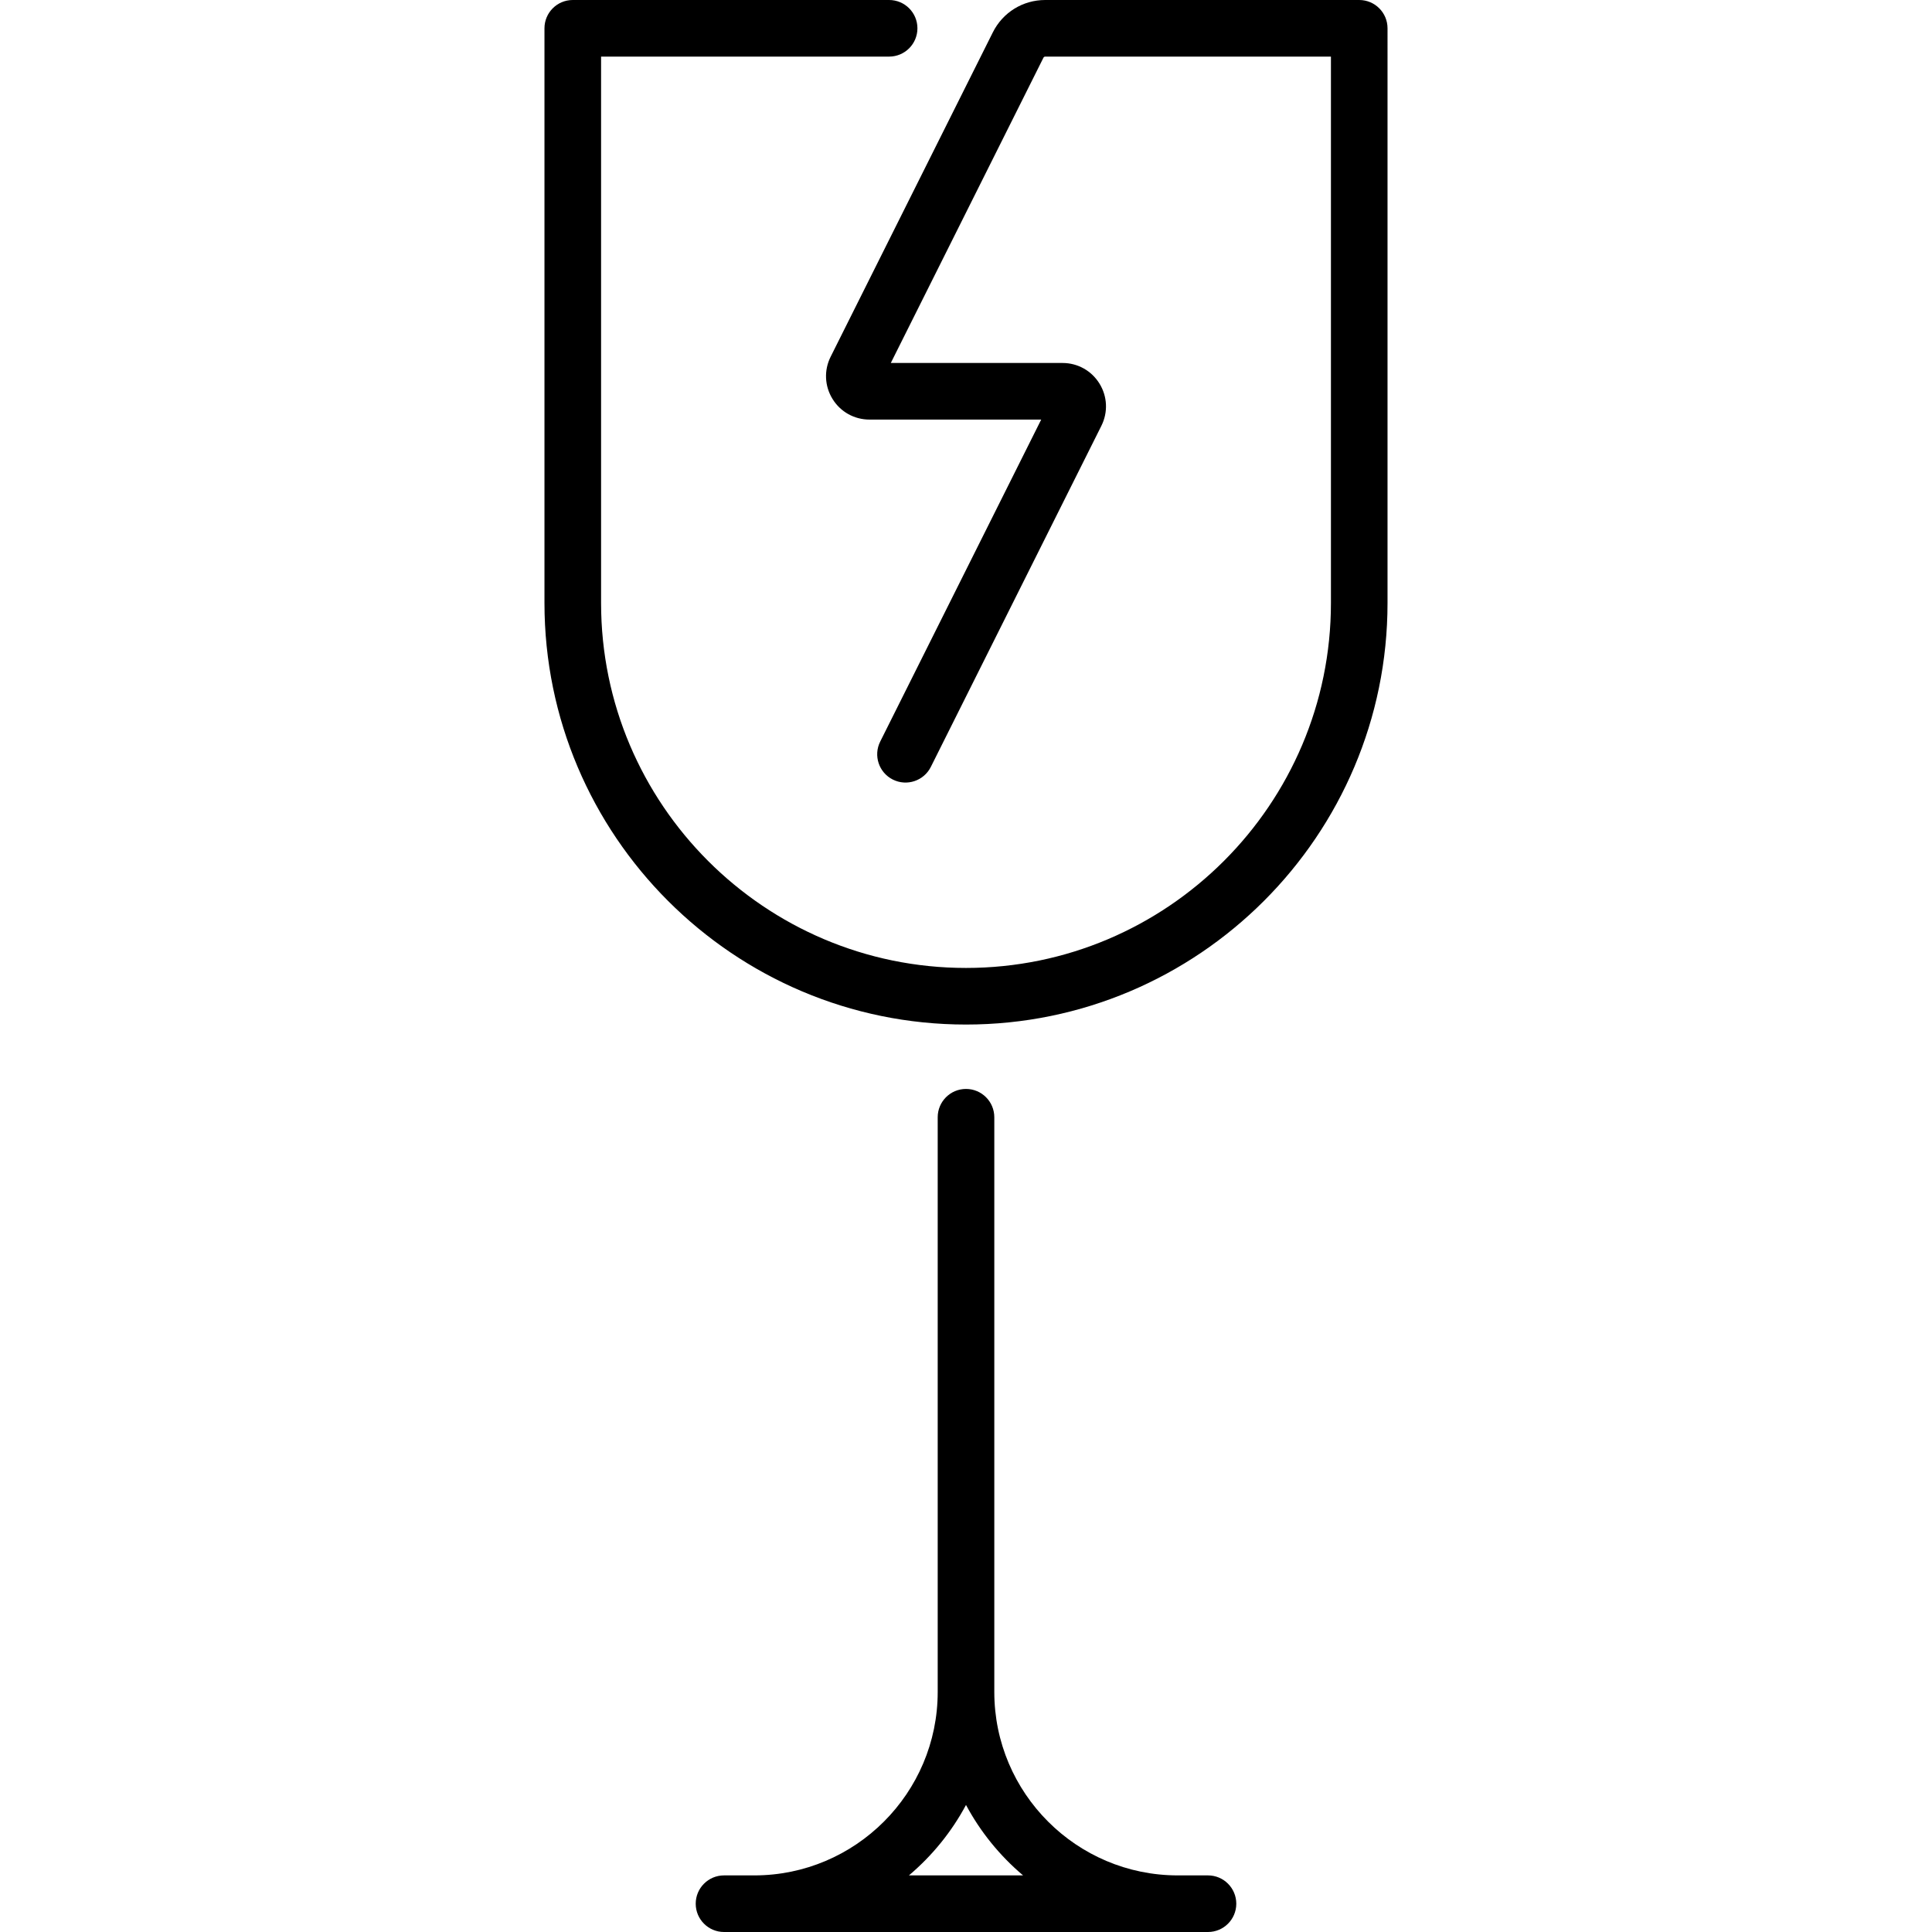 <?xml version="1.0" encoding="iso-8859-1"?>
<!-- Generator: Adobe Illustrator 19.0.0, SVG Export Plug-In . SVG Version: 6.00 Build 0)  -->
<svg version="1.1" id="Capa_1" xmlns="http://www.w3.org/2000/svg" xmlns:xlink="http://www.w3.org/1999/xlink" x="0px" y="0px"
	 viewBox="0 0 512.001 512.001" style="enable-background:new 0 0 512.001 512.001;" xml:space="preserve">
<g>
	<g>
		<path d="M320.13,497h-8.016c-26.806,0-48.613-21.808-48.613-48.613V296.081c0-4.142-3.357-7.5-7.5-7.5s-7.5,3.358-7.5,7.5v152.307
			c0,26.805-21.808,48.613-48.613,48.613h-8.016c-4.143,0-7.5,3.358-7.5,7.5c0,4.142,3.357,7.5,7.5,7.5h128.258
			c4.143,0,7.5-3.358,7.5-7.5C327.629,500.359,324.271,497,320.13,497z M240.873,497c6.146-5.19,11.299-11.523,15.127-18.667
			c3.828,7.144,8.98,13.477,15.127,18.667H240.873z"/>
	</g>
</g>
<g>
	<g>
		<path d="M360.211,0h-83.224c-5.914,0-11.231,3.286-13.878,8.577l-42.98,85.961c-1.797,3.593-1.609,7.779,0.503,11.196
			c2.112,3.418,5.771,5.459,9.79,5.459h45.509l-42.67,85.34c-1.853,3.705-0.351,8.21,3.354,10.062
			c3.706,1.853,8.211,0.351,10.063-3.354l45.196-90.392c1.797-3.593,1.609-7.779-0.503-11.197c-2.112-3.418-5.772-5.459-9.79-5.459
			h-45.508l40.453-80.907c0.088-0.176,0.265-0.286,0.462-0.286h75.724v144.807c0,53.326-43.384,96.709-96.71,96.709
			s-96.71-43.384-96.71-96.709V15h76.336c4.143,0,7.5-3.358,7.5-7.5s-3.357-7.5-7.5-7.5H151.79c-4.143,0-7.5,3.358-7.5,7.5v152.307
			c0,61.597,50.113,111.709,111.71,111.709s111.71-50.113,111.71-111.709V7.5C367.711,3.358,364.354,0,360.211,0z"/>
	</g>
</g>
<g>
</g>
<g>
</g>
<g>
</g>
<g>
</g>
<g>
</g>
<g>
</g>
<g>
</g>
<g>
</g>
<g>
</g>
<g>
</g>
<g>
</g>
<g>
</g>
<g>
</g>
<g>
</g>
<g>
</g>
</svg>
